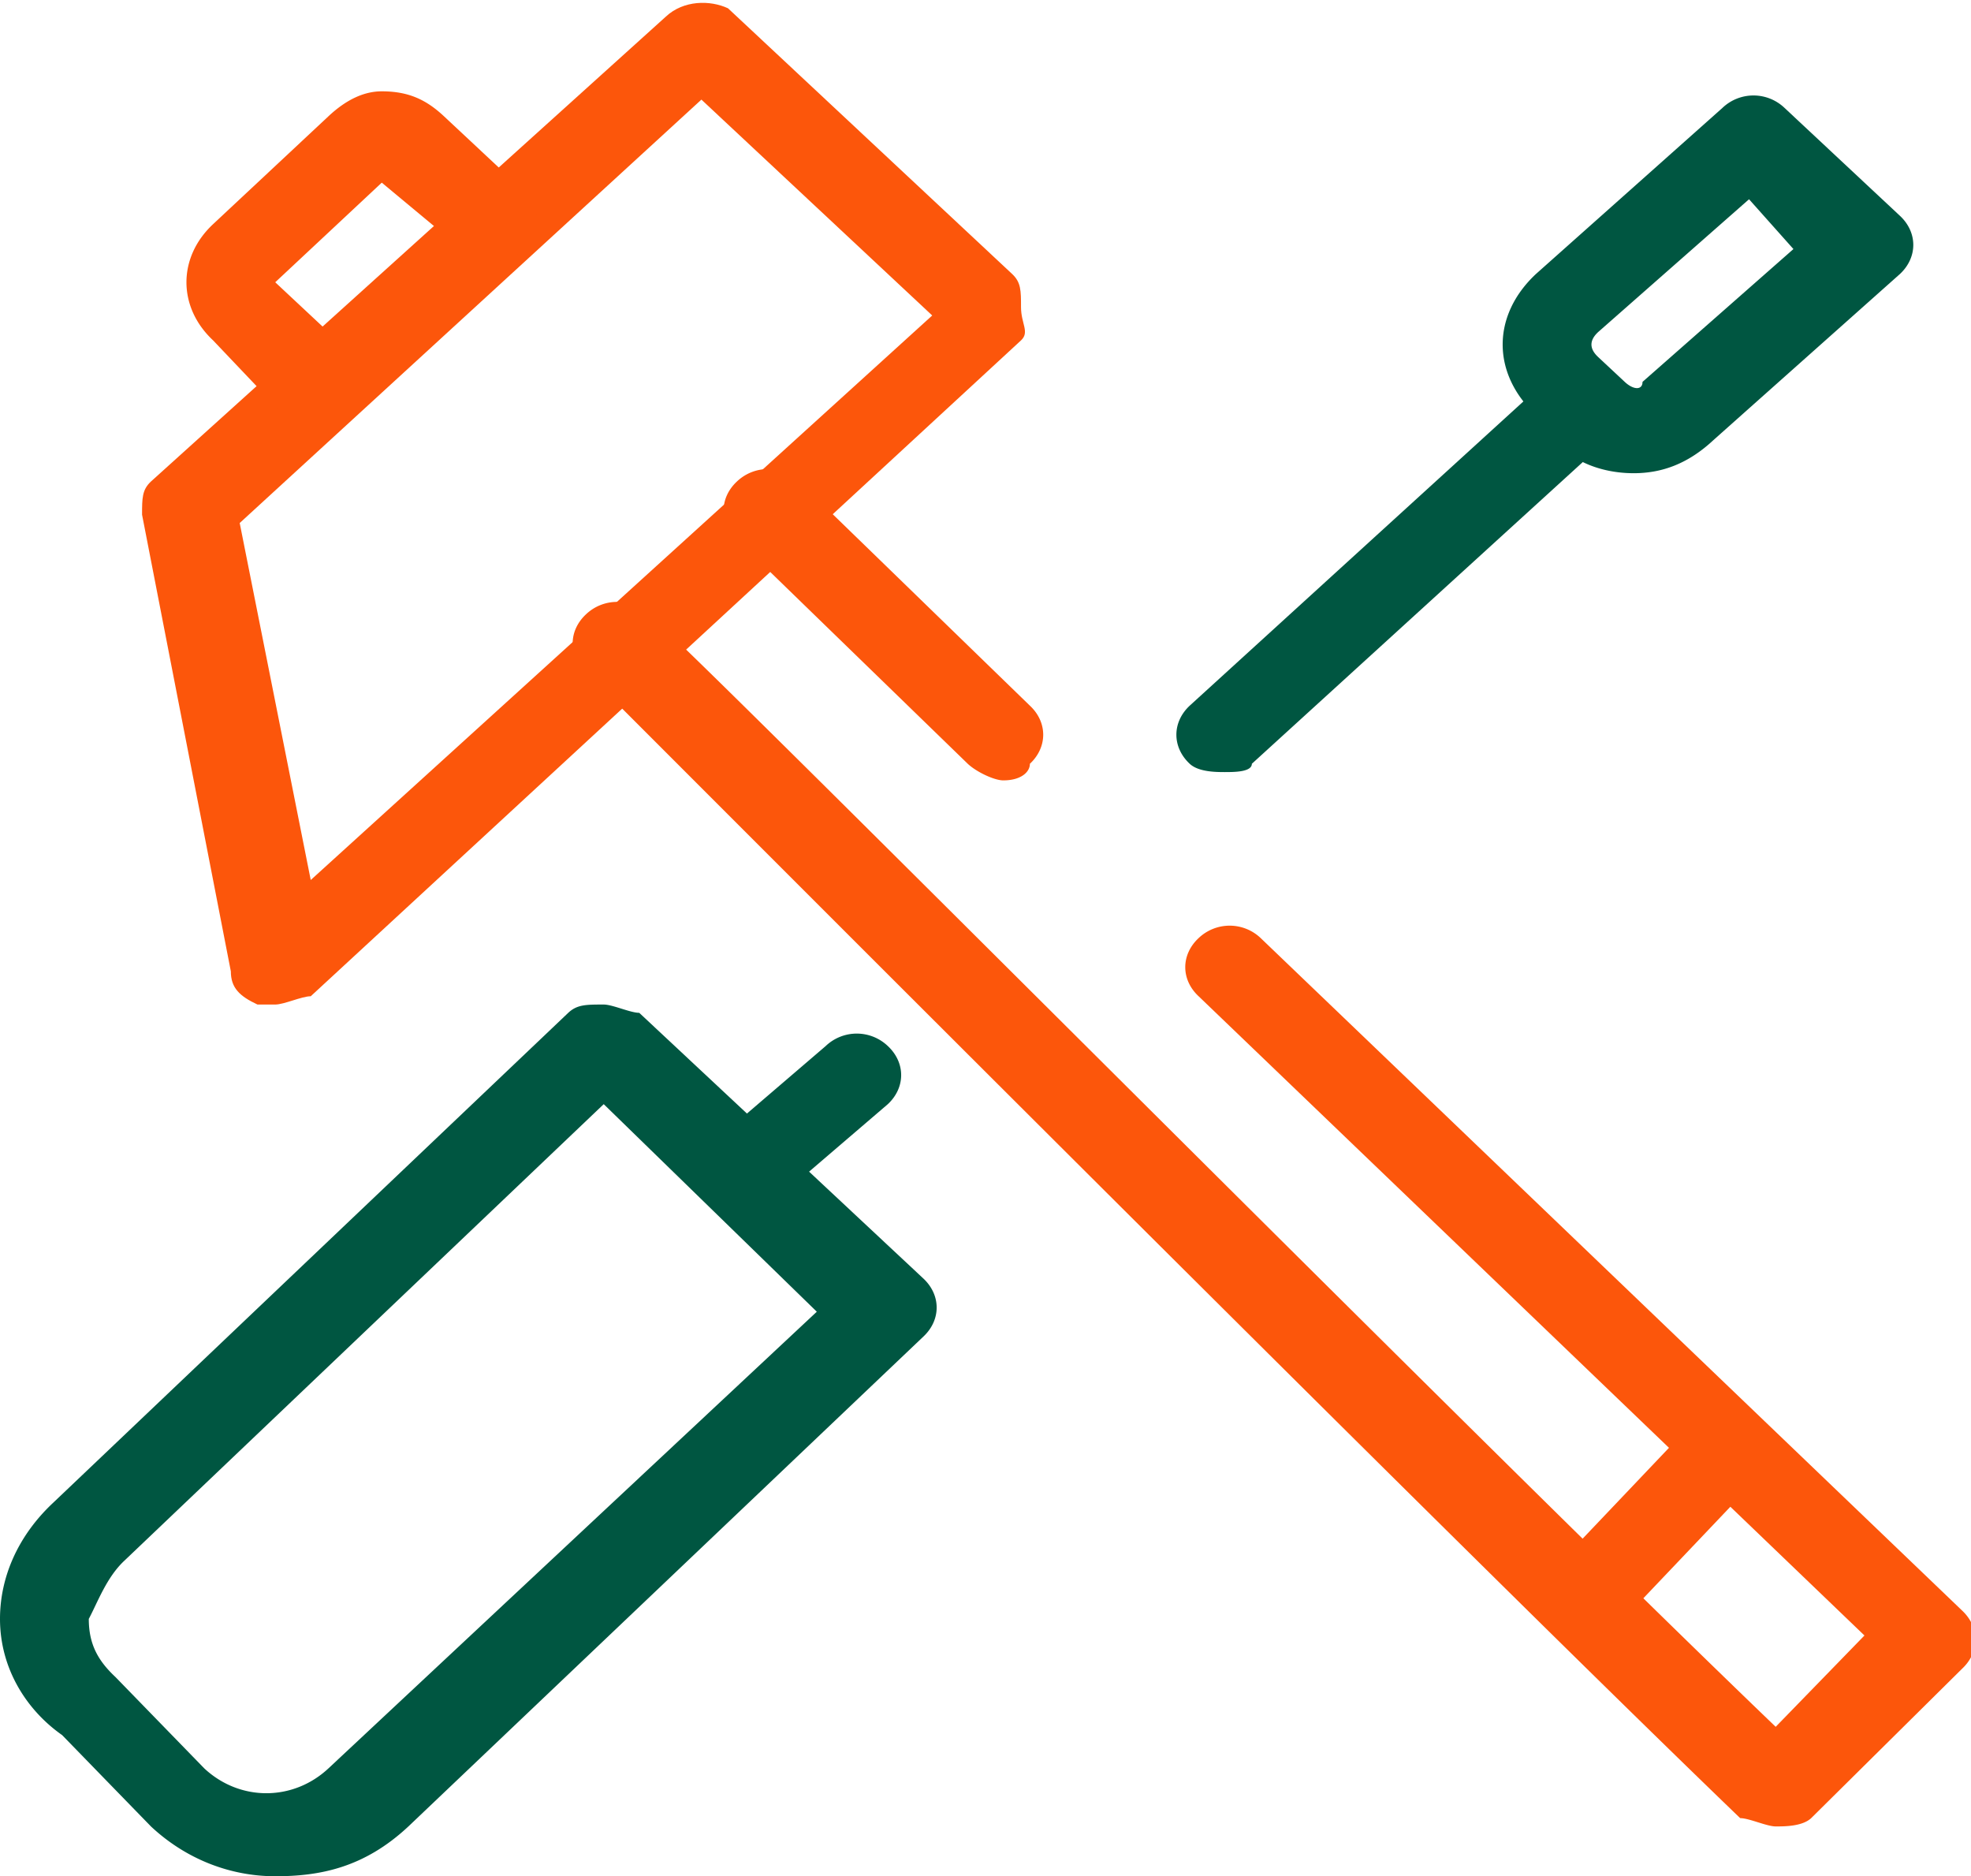 <svg xmlns="http://www.w3.org/2000/svg" width="145" height="138" fill="none" viewBox="0 0 145 138"><g clip-path="url(#a)"><path fill="#FC560B" d="M20.248 73.885h-1.306c-1.307-.61-1.96-1.221-1.96-2.443l-6.531-33.584c0-1.22 0-1.831.653-2.442L48.987 1.22C50.293 0 52.252 0 53.559.611l20.9 19.54c.654.61.654 1.22.654 2.442 0 1.221.653 1.832 0 2.442L22.86 73.275c-.654 0-1.96.61-2.613.61m-2.613-35.416 5.226 26.257 45.72-41.522L51.6 7.326z"/><path fill="#FC560B" d="M23.514 31.142c-.654 0-1.96 0-2.613-.611l-5.225-5.496c-2.613-2.442-2.613-6.106 0-8.548l8.49-7.938c1.307-1.222 2.613-1.832 3.92-1.832 1.96 0 3.265.61 4.572 1.832l5.878 5.495c1.306 1.221 1.306 3.053 0 4.275a3.31 3.31 0 0 1-4.572 0l-5.878-4.885-7.838 7.327 5.878 5.496c1.306 1.22 1.306 3.053 0 4.274-.653.61-1.306.61-2.612.61M130.631 134.336c-.653 0-1.96-.61-2.613-.61-22.207-21.372-84.257-83.655-84.91-84.266-1.306-1.221-1.306-3.053 0-4.274a3.31 3.31 0 0 1 4.572 0c1.306.61 58.784 58.619 82.951 81.823l6.531-6.717-48.986-47.018c-1.307-1.22-1.307-3.053 0-4.274a3.31 3.31 0 0 1 4.572 0l51.599 49.46c1.306 1.221 1.306 3.053 0 4.274l-11.104 10.992c-.653.61-1.959.61-2.612.61M73.806 57.398c-.653 0-1.96-.61-2.612-1.221L54.212 39.69c-1.307-1.221-1.307-3.053 0-4.274a3.31 3.31 0 0 1 4.572 0l16.982 16.487c1.306 1.22 1.306 3.053 0 4.274 0 .61-.653 1.221-1.96 1.221"/><path fill="#005641" d="M20.248 138c-3.266 0-6.532-1.221-9.144-3.664l-6.532-6.717C1.96 125.788 0 122.735 0 119.071c0-3.053 1.306-6.106 3.919-8.549l37.883-36.026c.653-.611 1.306-.611 2.612-.611.654 0 1.96.61 2.613.61l20.9 19.54c1.307 1.222 1.307 3.053 0 4.275l-37.882 36.026c-3.266 3.053-6.532 3.664-9.797 3.664m24.166-56.788-35.27 33.584c-1.306 1.222-1.96 3.054-2.612 4.275 0 1.832.653 3.053 1.959 4.274l6.532 6.717c2.612 2.442 6.531 2.442 9.144 0L60.09 96.478zM90.135 56.788c-.653 0-1.96 0-2.612-.611-1.307-1.221-1.307-3.053 0-4.274l26.126-23.814a3.31 3.31 0 0 1 4.572 0c1.306 1.22 1.306 3.053 0 4.274L92.095 56.177c0 .61-1.306.61-1.96.61"/><path fill="#005641" d="M120.18 34.805c-1.959 0-3.919-.61-5.225-1.831l-1.959-2.443c-3.266-3.053-3.266-7.328 0-10.38l13.716-12.213a3.31 3.31 0 0 1 4.572 0l8.491 7.938c1.306 1.221 1.306 3.053 0 4.274l-13.716 12.213c-1.96 1.832-3.919 2.442-5.879 2.442m8.491-20.15-11.103 9.77c-.653.61-.653 1.221 0 1.832l1.959 1.831c.653.611 1.307.611 1.307 0l11.103-9.77zM55.518 89.15c-.653 0-1.96-.61-2.612-1.22-1.307-1.222-1.307-3.054 0-4.275l7.837-6.717a3.31 3.31 0 0 1 4.572 0c1.307 1.221 1.307 3.053 0 4.274l-7.837 6.717c-.654.61-1.307 1.221-1.96 1.221"/><path fill="#FC560B" d="M116.261 120.292c-.653 0-1.306 0-1.959-.611-1.306-1.221-1.306-3.053 0-4.274l10.45-10.991a3.312 3.312 0 0 1 4.573 0c1.306 1.221 1.306 3.053 0 4.274l-10.451 10.991c-1.306.611-1.959.611-2.613.611"/></g><defs><clipPath id="a"><path fill="#fff" d="M0 0h145v138H0z"/></clipPath></defs></svg>